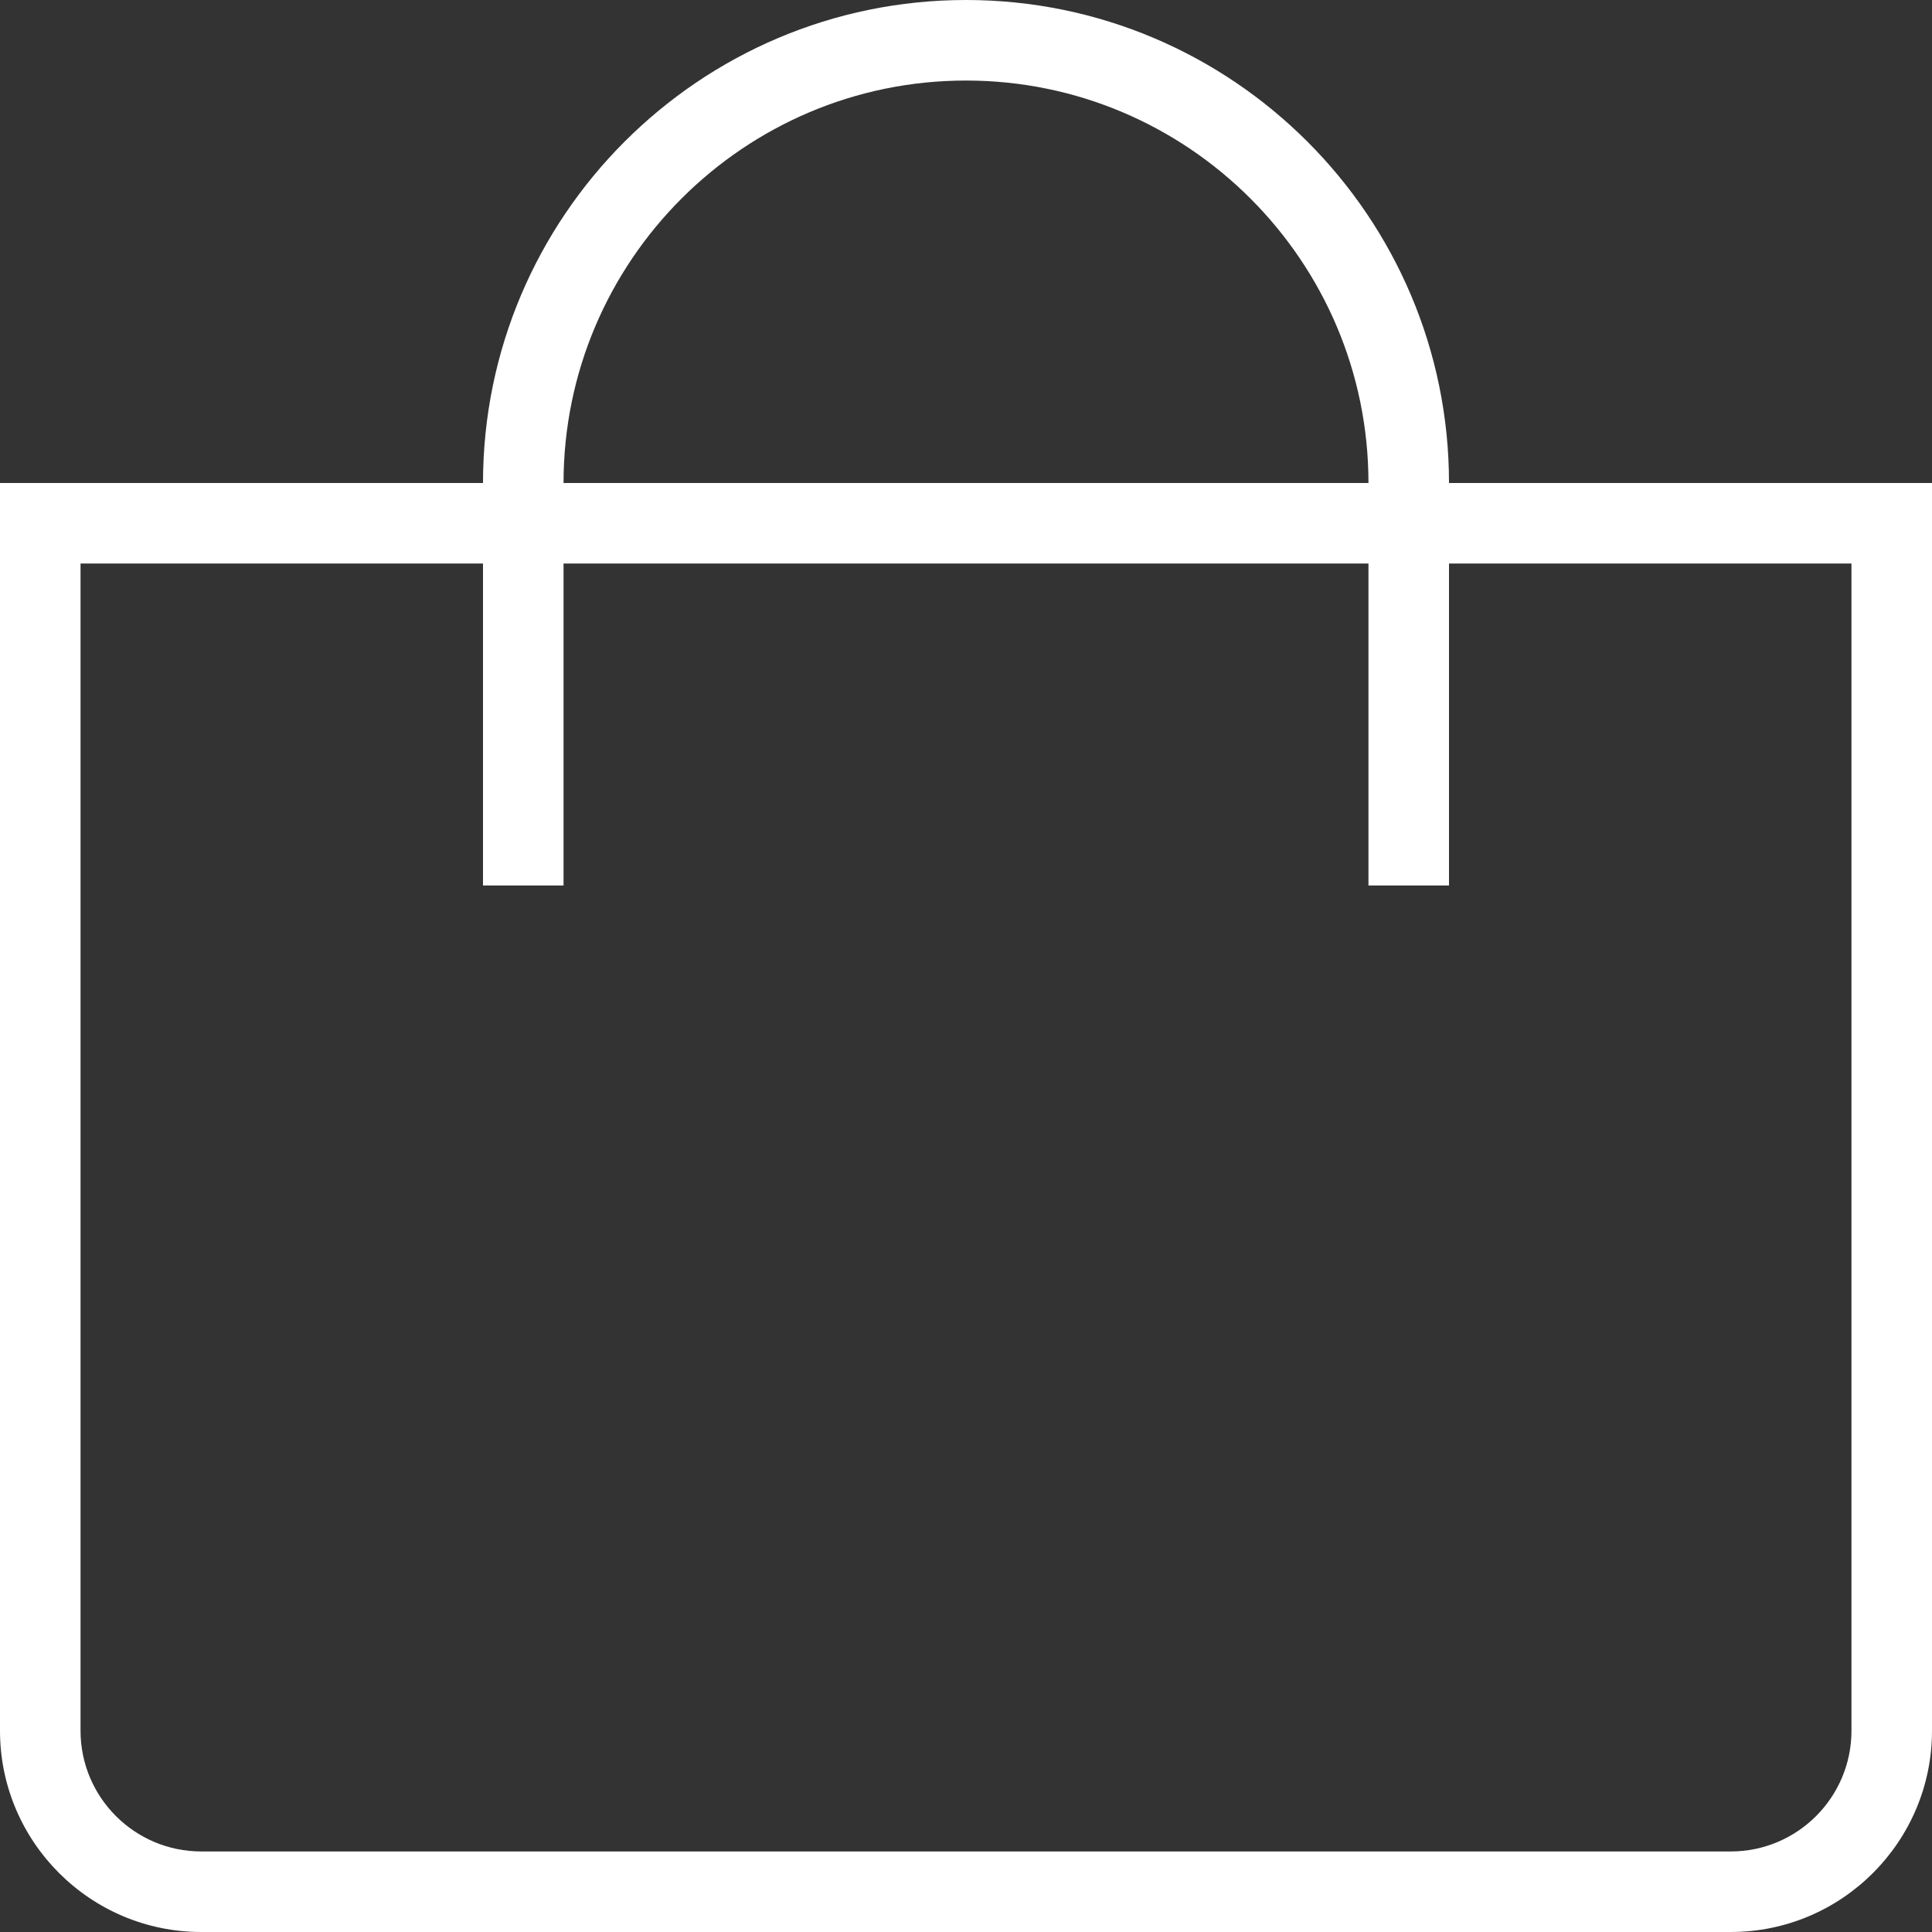 <?xml version="1.0" encoding="UTF-8"?> <svg xmlns="http://www.w3.org/2000/svg" width="16" height="16" viewBox="0 0 16 16" fill="none"><rect x="0" y="0" width="16" height="16" fill="#333333" stroke="none"/><g clip-path="url(#clip0_34_282)"><path d="M12 4C12 1.794 10.206 0 8 0C5.794 0 4 1.794 4 4H0V14.333C0 15.252 0.747 16 1.667 16H14.333C15.253 16 16 15.252 16 14.333V4H12ZM8 0.667C9.838 0.667 11.333 2.162 11.333 4H4.667C4.667 2.162 6.162 0.667 8 0.667ZM15.333 14.333C15.333 14.885 14.885 15.333 14.333 15.333H1.667C1.115 15.333 0.667 14.885 0.667 14.333V4.667H4V7.333H4.667V4.667H11.333V7.333H12V4.667H15.333V14.333Z" fill="white"></path></g><defs><clipPath id="clip0_34_282"><rect width="16" height="16" fill="white"></rect></clipPath></defs></svg> 